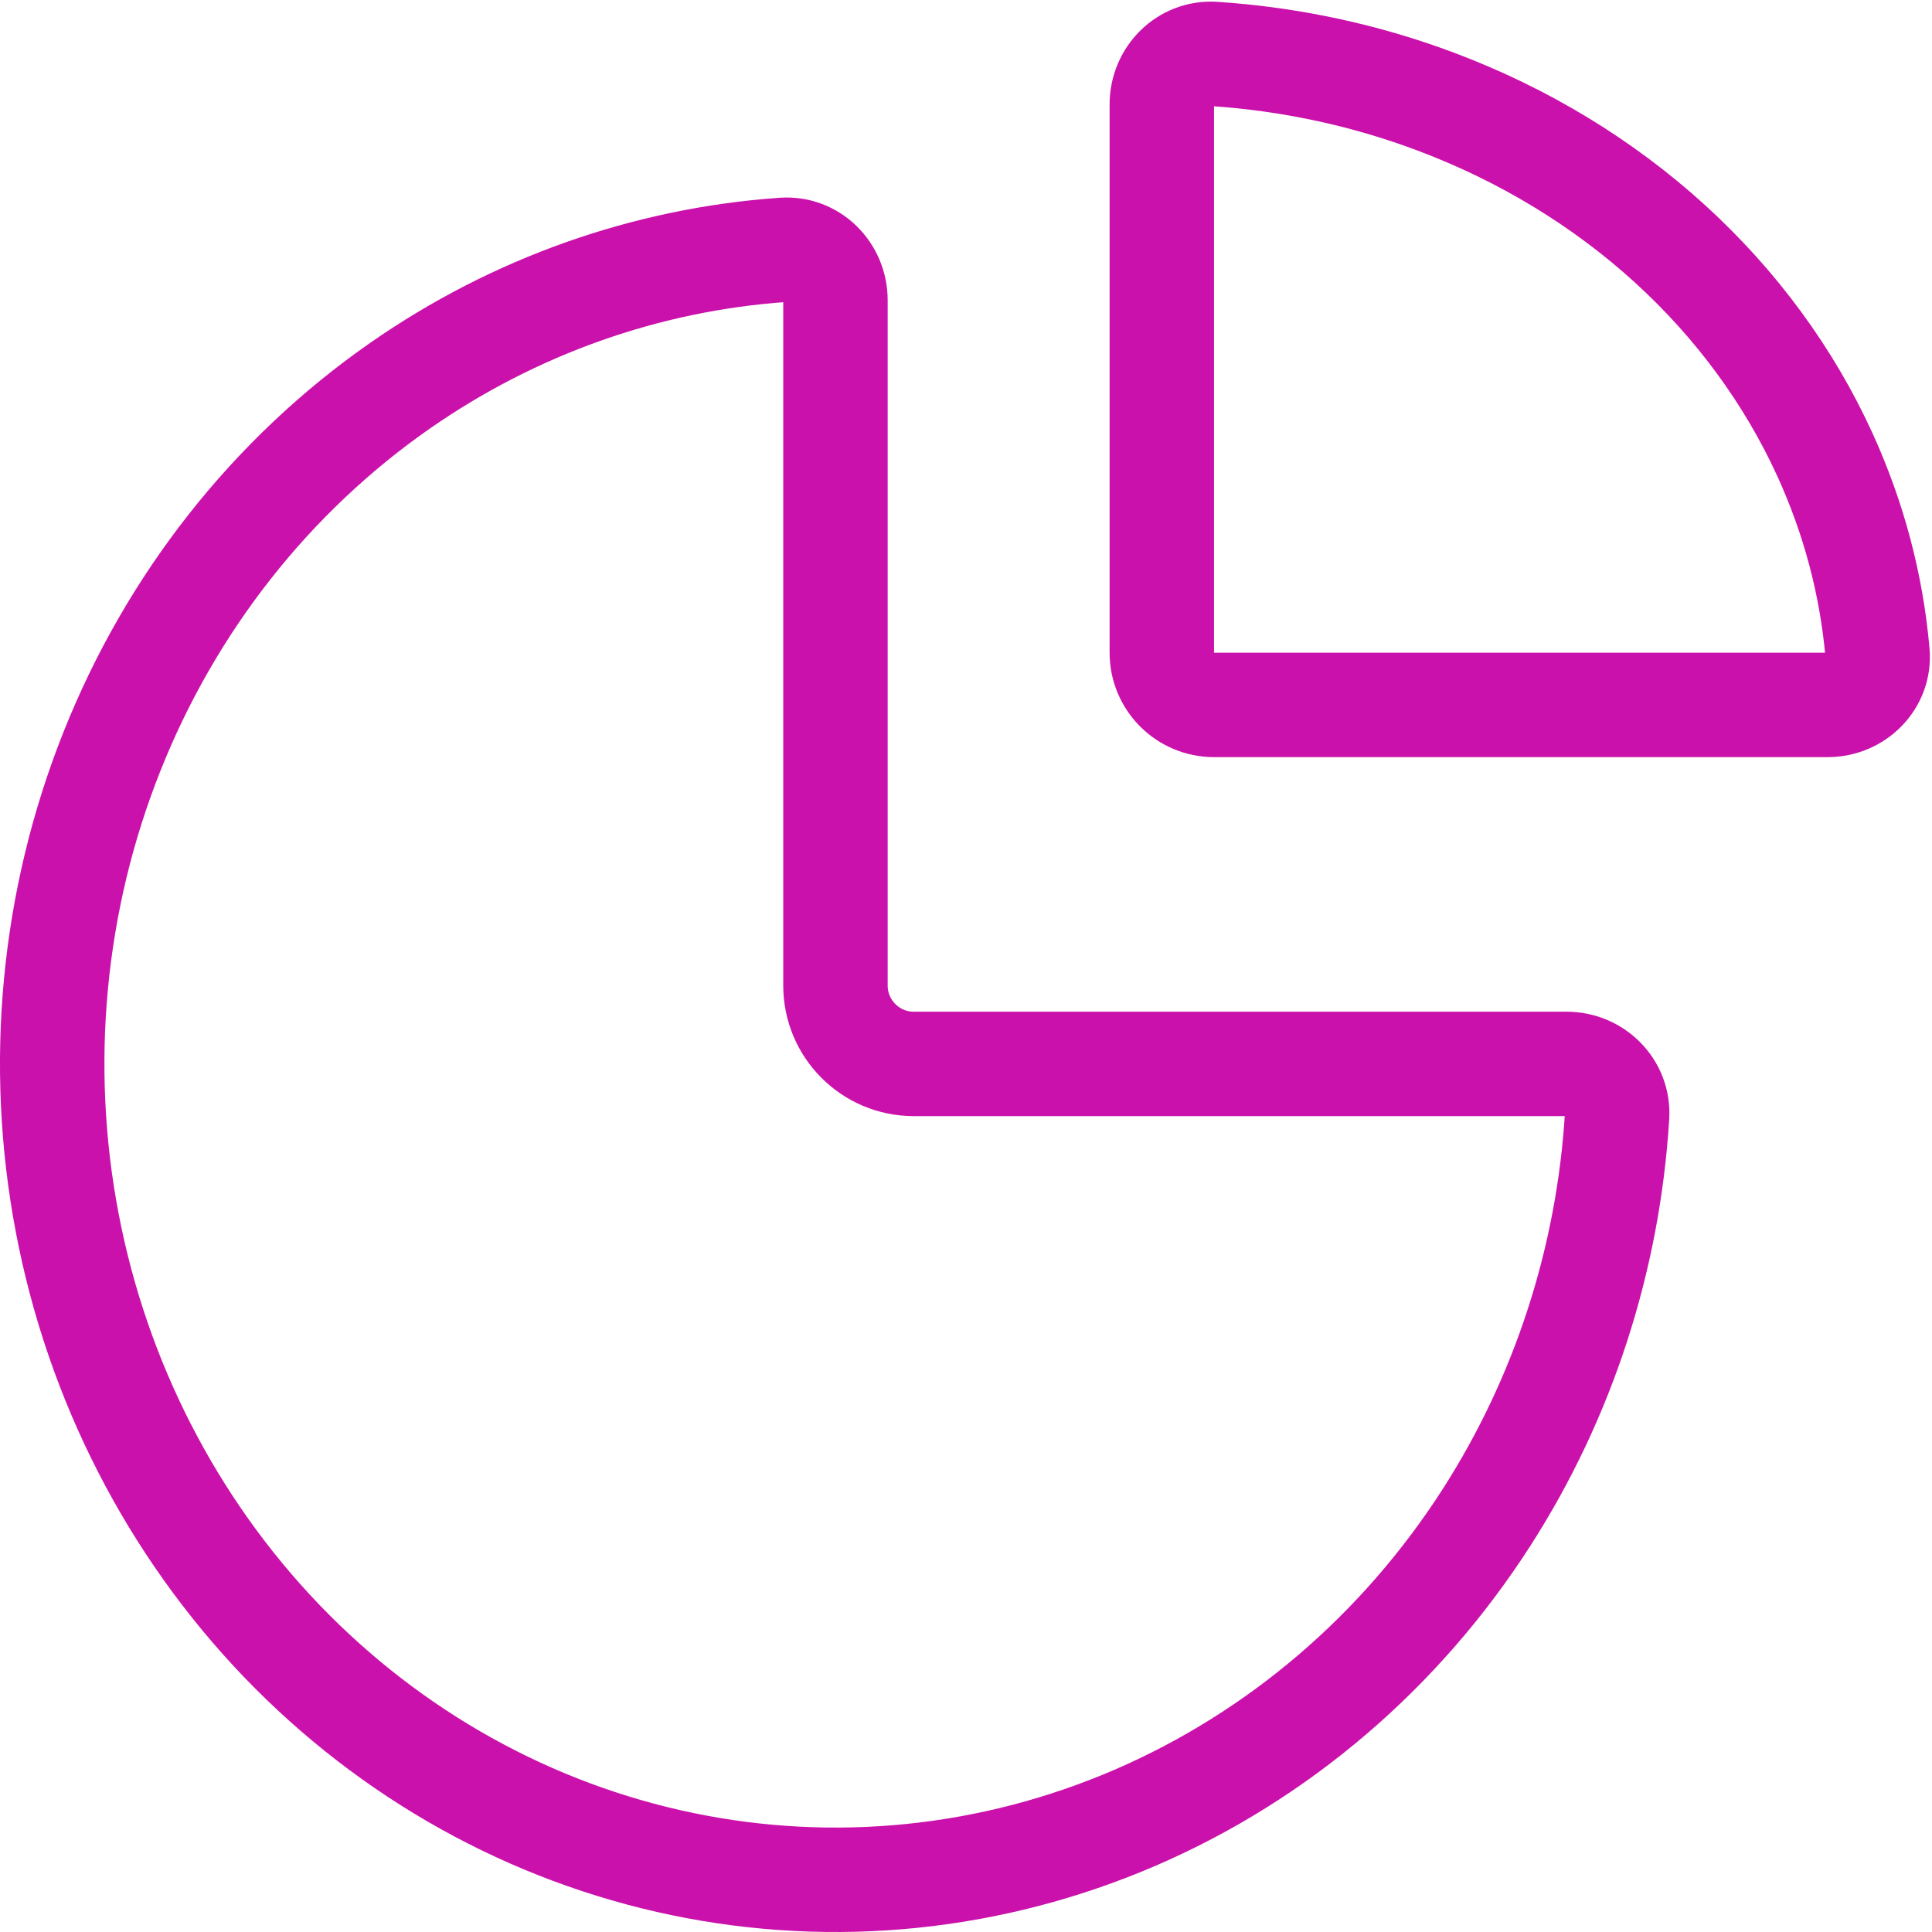 <?xml version="1.0" encoding="UTF-8"?> <svg xmlns="http://www.w3.org/2000/svg" width="37" height="37" viewBox="0 0 37 37" fill="none"> <path d="M16 5.75C16 5.198 15.552 4.746 15.001 4.785C12.386 4.967 9.855 5.86 7.666 7.383C5.2 9.1 3.277 11.54 2.142 14.396C1.006 17.251 0.709 20.392 1.288 23.423C1.867 26.454 3.296 29.238 5.393 31.424C7.491 33.609 10.164 35.097 13.074 35.7C15.983 36.303 18.999 35.993 21.74 34.811C24.481 33.628 26.824 31.625 28.472 29.056C29.942 26.764 30.801 24.113 30.969 21.374C31.003 20.823 30.552 20.375 30 20.375H17.5C16.672 20.375 16 19.703 16 18.875V5.75Z" stroke="#CB11AB" stroke-width="2"></path> <path d="M22.25 2C22.25 1.448 22.698 0.997 23.249 1.033C24.713 1.13 26.152 1.439 27.512 1.952C29.18 2.58 30.696 3.5 31.973 4.661C33.249 5.822 34.262 7.2 34.953 8.716C35.504 9.925 35.842 11.202 35.956 12.501C36.005 13.051 35.552 13.5 35 13.5L23.25 13.5C22.698 13.5 22.25 13.052 22.25 12.5V2Z" stroke="#CB11AB" stroke-width="2"></path> </svg> 